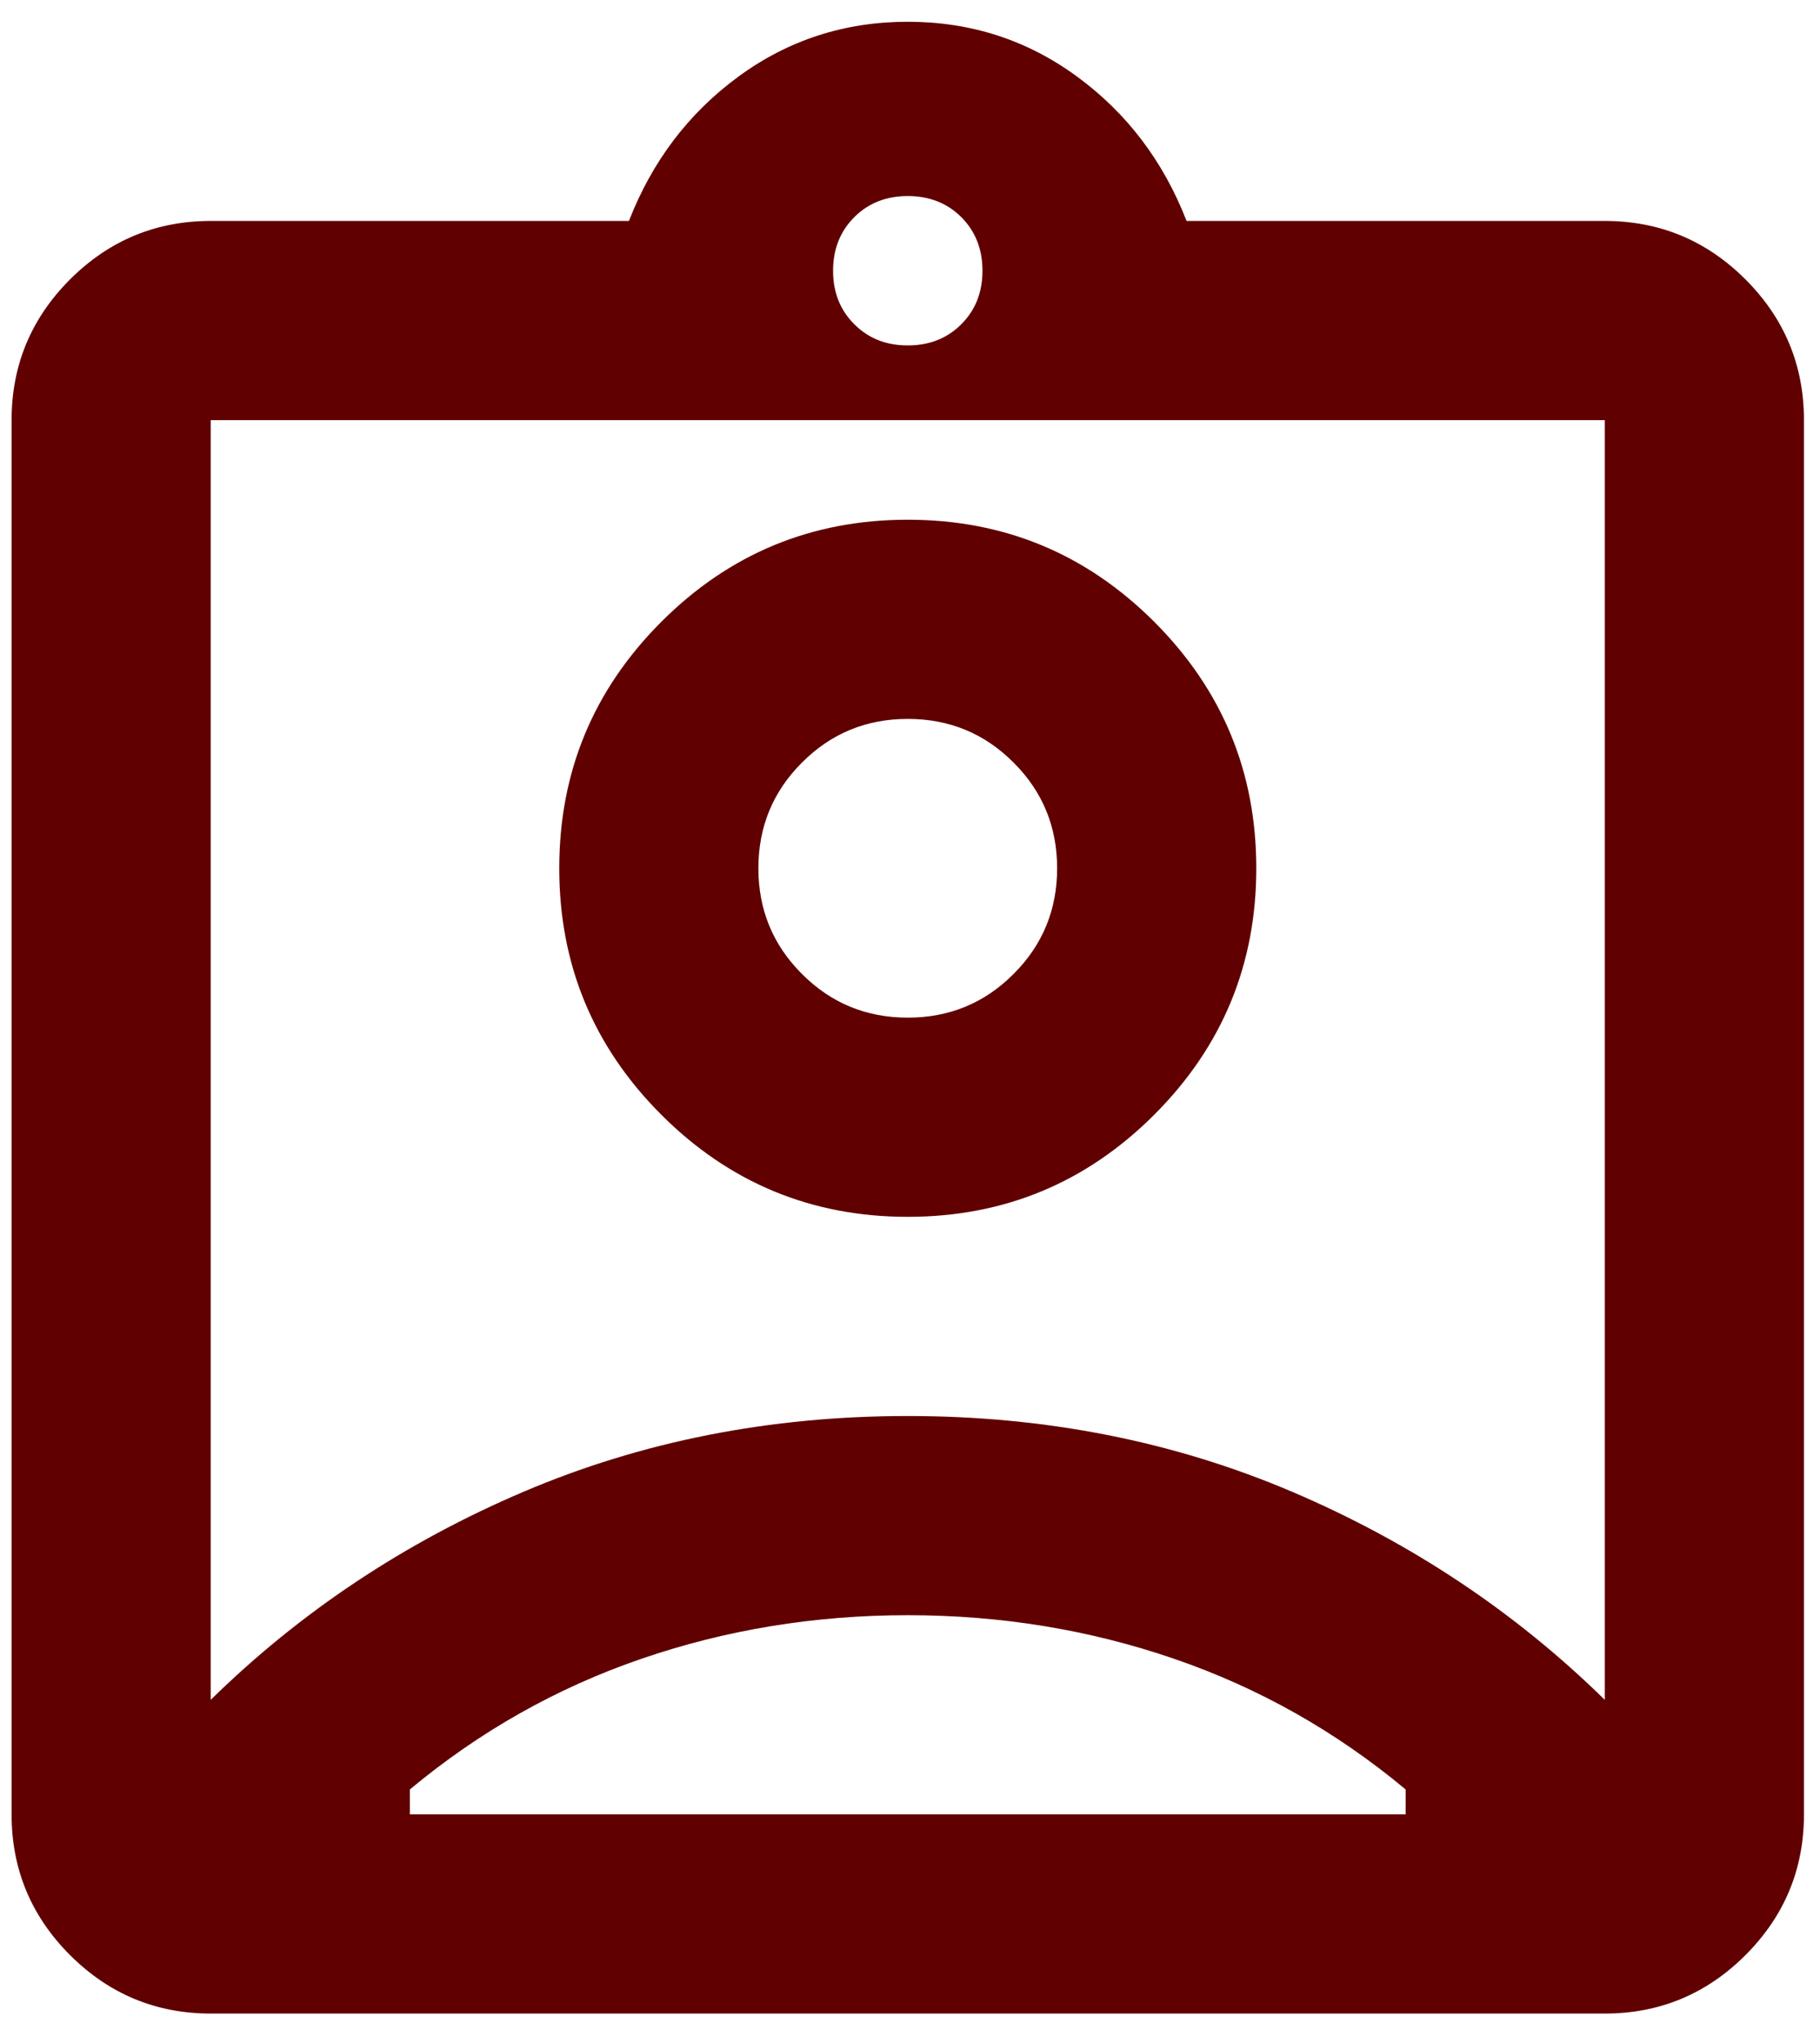 <svg width="49" height="55" viewBox="0 0 49 55" fill="none" xmlns="http://www.w3.org/2000/svg">
<path d="M5.673 54.205C4.199 54.205 2.936 53.68 1.885 52.631C0.836 51.58 0.312 50.317 0.312 48.843V11.31C0.312 9.835 0.836 8.573 1.885 7.522C2.936 6.473 4.199 5.948 5.673 5.948H16.933C17.559 4.339 18.542 3.044 19.882 2.061C21.223 1.078 22.742 0.586 24.44 0.586C26.138 0.586 27.657 1.078 28.997 2.061C30.338 3.044 31.321 4.339 31.946 5.948H43.206C44.681 5.948 45.944 6.473 46.994 7.522C48.044 8.573 48.568 9.835 48.568 11.31V48.843C48.568 50.317 48.044 51.58 46.994 52.631C45.944 53.68 44.681 54.205 43.206 54.205H5.673ZM24.44 9.299C25.021 9.299 25.502 9.109 25.882 8.728C26.261 8.349 26.451 7.869 26.451 7.288C26.451 6.708 26.261 6.227 25.882 5.846C25.502 5.467 25.021 5.278 24.44 5.278C23.859 5.278 23.379 5.467 23 5.846C22.619 6.227 22.429 6.708 22.429 7.288C22.429 7.869 22.619 8.349 23 8.728C23.379 9.109 23.859 9.299 24.44 9.299ZM5.673 45.76C8.086 43.392 10.89 41.526 14.086 40.162C17.28 38.8 20.731 38.119 24.44 38.119C28.148 38.119 31.601 38.8 34.796 40.162C37.99 41.526 40.793 43.392 43.206 45.76V11.31H5.673V45.76ZM24.44 32.757C27.031 32.757 29.243 31.841 31.075 30.009C32.907 28.177 33.823 25.966 33.823 23.374C33.823 20.782 32.907 18.571 31.075 16.739C29.243 14.907 27.031 13.991 24.44 13.991C21.848 13.991 19.637 14.907 17.805 16.739C15.973 18.571 15.057 20.782 15.057 23.374C15.057 25.966 15.973 28.177 17.805 30.009C19.637 31.841 21.848 32.757 24.44 32.757ZM11.035 48.843H37.844C37.844 48.709 37.844 48.597 37.844 48.508C37.844 48.418 37.844 48.307 37.844 48.172C35.968 46.609 33.89 45.436 31.611 44.655C29.332 43.872 26.942 43.481 24.44 43.481C21.938 43.481 19.547 43.872 17.268 44.655C14.99 45.436 12.912 46.609 11.035 48.172C11.035 48.307 11.035 48.418 11.035 48.508C11.035 48.597 11.035 48.709 11.035 48.843ZM24.44 27.395C23.323 27.395 22.374 27.004 21.593 26.221C20.81 25.44 20.418 24.491 20.418 23.374C20.418 22.257 20.81 21.308 21.593 20.527C22.374 19.744 23.323 19.353 24.44 19.353C25.557 19.353 26.506 19.744 27.287 20.527C28.07 21.308 28.461 22.257 28.461 23.374C28.461 24.491 28.07 25.44 27.287 26.221C26.506 27.004 25.557 27.395 24.44 27.395Z" fill="#600000"/>
</svg>
